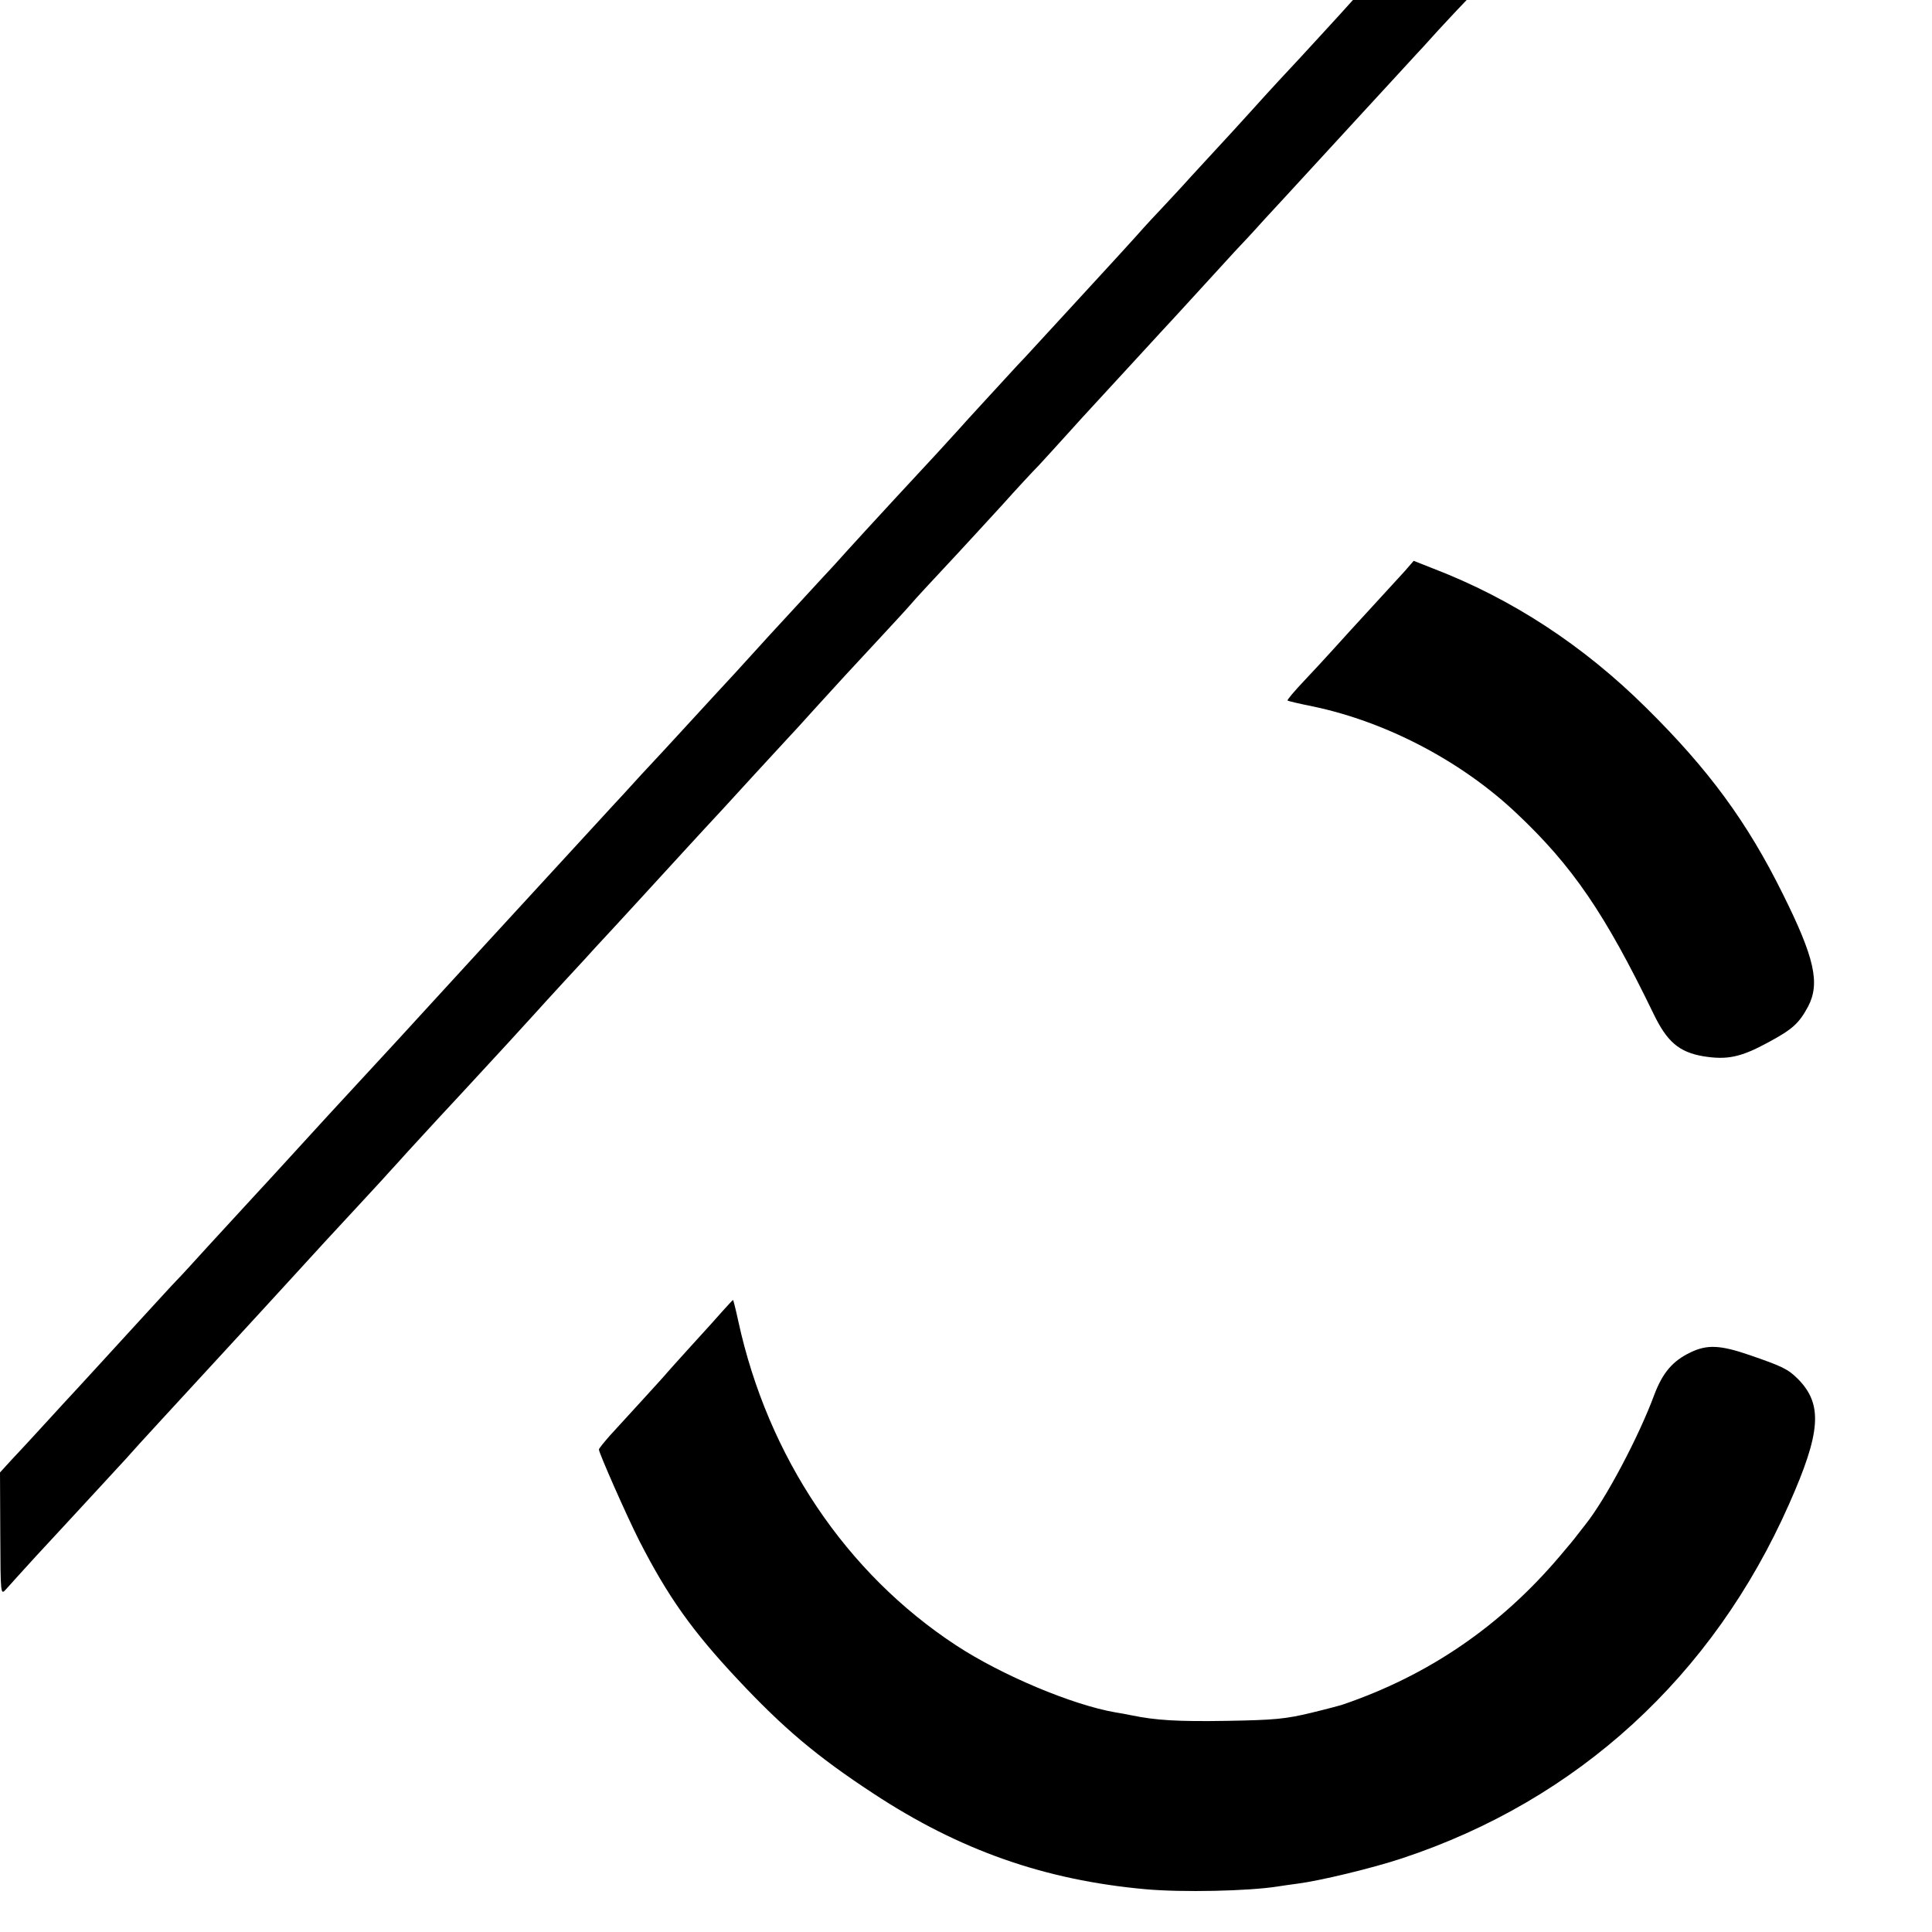 <?xml version="1.0" standalone="no"?>
<!DOCTYPE svg PUBLIC "-//W3C//DTD SVG 20010904//EN"
 "http://www.w3.org/TR/2001/REC-SVG-20010904/DTD/svg10.dtd">
<svg version="1.0" xmlns="http://www.w3.org/2000/svg"
 width="700pt" height="700pt" viewBox="0 0 700 700"
 preserveAspectRatio="xMidYMid meet">
<g transform="translate(0,700) scale(0.1,-0.1)"
fill="#000000" stroke="none">
<path d="M4855 6948 c-26 -29 -92 -100 -145 -158 -54 -58 -110 -118 -125 -135
-14 -16 -68 -75 -118 -130 -51 -55 -119 -129 -152 -165 -32 -36 -80 -87 -106
-115 -26 -27 -56 -60 -66 -71 -17 -20 -144 -159 -264 -289 -30 -33 -82 -89
-115 -125 -32 -35 -68 -74 -79 -85 -32 -35 -199 -216 -215 -235 -13 -15 -115
-126 -225 -244 -29 -31 -175 -190 -224 -245 -13 -14 -68 -73 -121 -131 -106
-115 -113 -122 -238 -260 -48 -52 -112 -121 -142 -154 -30 -33 -66 -72 -80
-87 -14 -15 -65 -71 -115 -124 -49 -54 -94 -103 -100 -109 -22 -24 -430 -468
-465 -506 -8 -9 -58 -63 -110 -120 -52 -57 -102 -111 -110 -120 -13 -15 -167
-182 -230 -250 -14 -15 -68 -74 -120 -130 -52 -57 -120 -131 -150 -164 -30
-33 -86 -94 -125 -136 -38 -41 -110 -120 -160 -174 -49 -54 -101 -111 -115
-125 -14 -14 -72 -78 -130 -141 -156 -170 -191 -209 -230 -251 -19 -20 -71
-77 -115 -125 -44 -48 -99 -108 -123 -133 l-42 -46 1 -223 c1 -222 1 -222 21
-200 11 13 59 65 106 117 48 52 98 106 112 121 14 15 68 74 120 130 52 57 103
111 112 122 16 19 148 162 402 438 28 30 98 107 156 170 114 125 182 199 276
300 33 36 79 85 101 110 23 25 54 59 69 76 16 17 67 73 114 124 47 50 99 107
115 124 68 73 221 240 236 257 9 10 56 62 105 115 49 53 100 108 113 123 13
14 47 51 75 81 28 30 98 107 156 170 58 63 128 140 156 170 28 30 62 67 75 81
36 40 190 207 225 245 17 18 65 70 106 116 101 111 114 125 232 252 56 60 109
118 119 130 19 22 54 60 167 181 36 39 108 117 160 174 52 58 112 123 134 145
21 23 67 73 102 112 36 40 77 85 92 101 15 16 72 78 127 138 55 60 111 121
125 136 14 15 66 71 115 125 50 55 117 128 150 164 33 35 65 69 70 75 6 7 55
61 111 121 55 60 183 199 284 309 101 110 189 205 194 211 6 6 31 33 55 60 24
27 63 68 85 92 l40 42 -206 0 -206 0 -47 -52z"/>
<path d="M5090 4931 c-18 -20 -72 -79 -120 -131 -48 -52 -109 -119 -136 -149
-27 -30 -77 -84 -111 -120 -34 -36 -60 -67 -58 -69 1 -2 44 -12 94 -22 265
-56 536 -198 735 -386 204 -192 321 -364 497 -727 49 -102 93 -139 180 -154
87 -14 136 -4 237 51 87 47 110 68 143 129 44 84 24 176 -91 407 -129 261
-269 452 -496 676 -227 225 -485 394 -771 504 l-71 28 -32 -37z"/>
<path d="M2621 2253 c-18 -21 -68 -76 -110 -122 -42 -46 -83 -92 -91 -101 -8
-10 -49 -55 -91 -101 -42 -46 -95 -104 -118 -129 -22 -25 -41 -48 -41 -52 0
-12 99 -237 146 -330 104 -203 191 -326 357 -503 165 -176 285 -278 491 -413
313 -206 621 -314 986 -347 132 -12 373 -7 480 10 14 2 45 7 70 10 80 10 272
56 380 92 635 210 1126 659 1402 1283 116 261 123 362 32 454 -36 36 -58 46
-174 86 -107 37 -155 39 -215 10 -65 -31 -101 -74 -131 -153 -57 -154 -177
-380 -250 -471 -13 -17 -28 -36 -32 -41 -4 -6 -32 -40 -62 -75 -214 -252 -474
-430 -785 -536 -5 -2 -57 -16 -115 -30 -92 -22 -130 -26 -305 -29 -177 -3
-258 2 -345 20 -14 3 -41 8 -60 11 -155 27 -410 134 -575 242 -400 262 -683
684 -790 1175 -9 42 -18 77 -19 77 -1 0 -17 -17 -35 -37z"/>
</g>
</svg>

